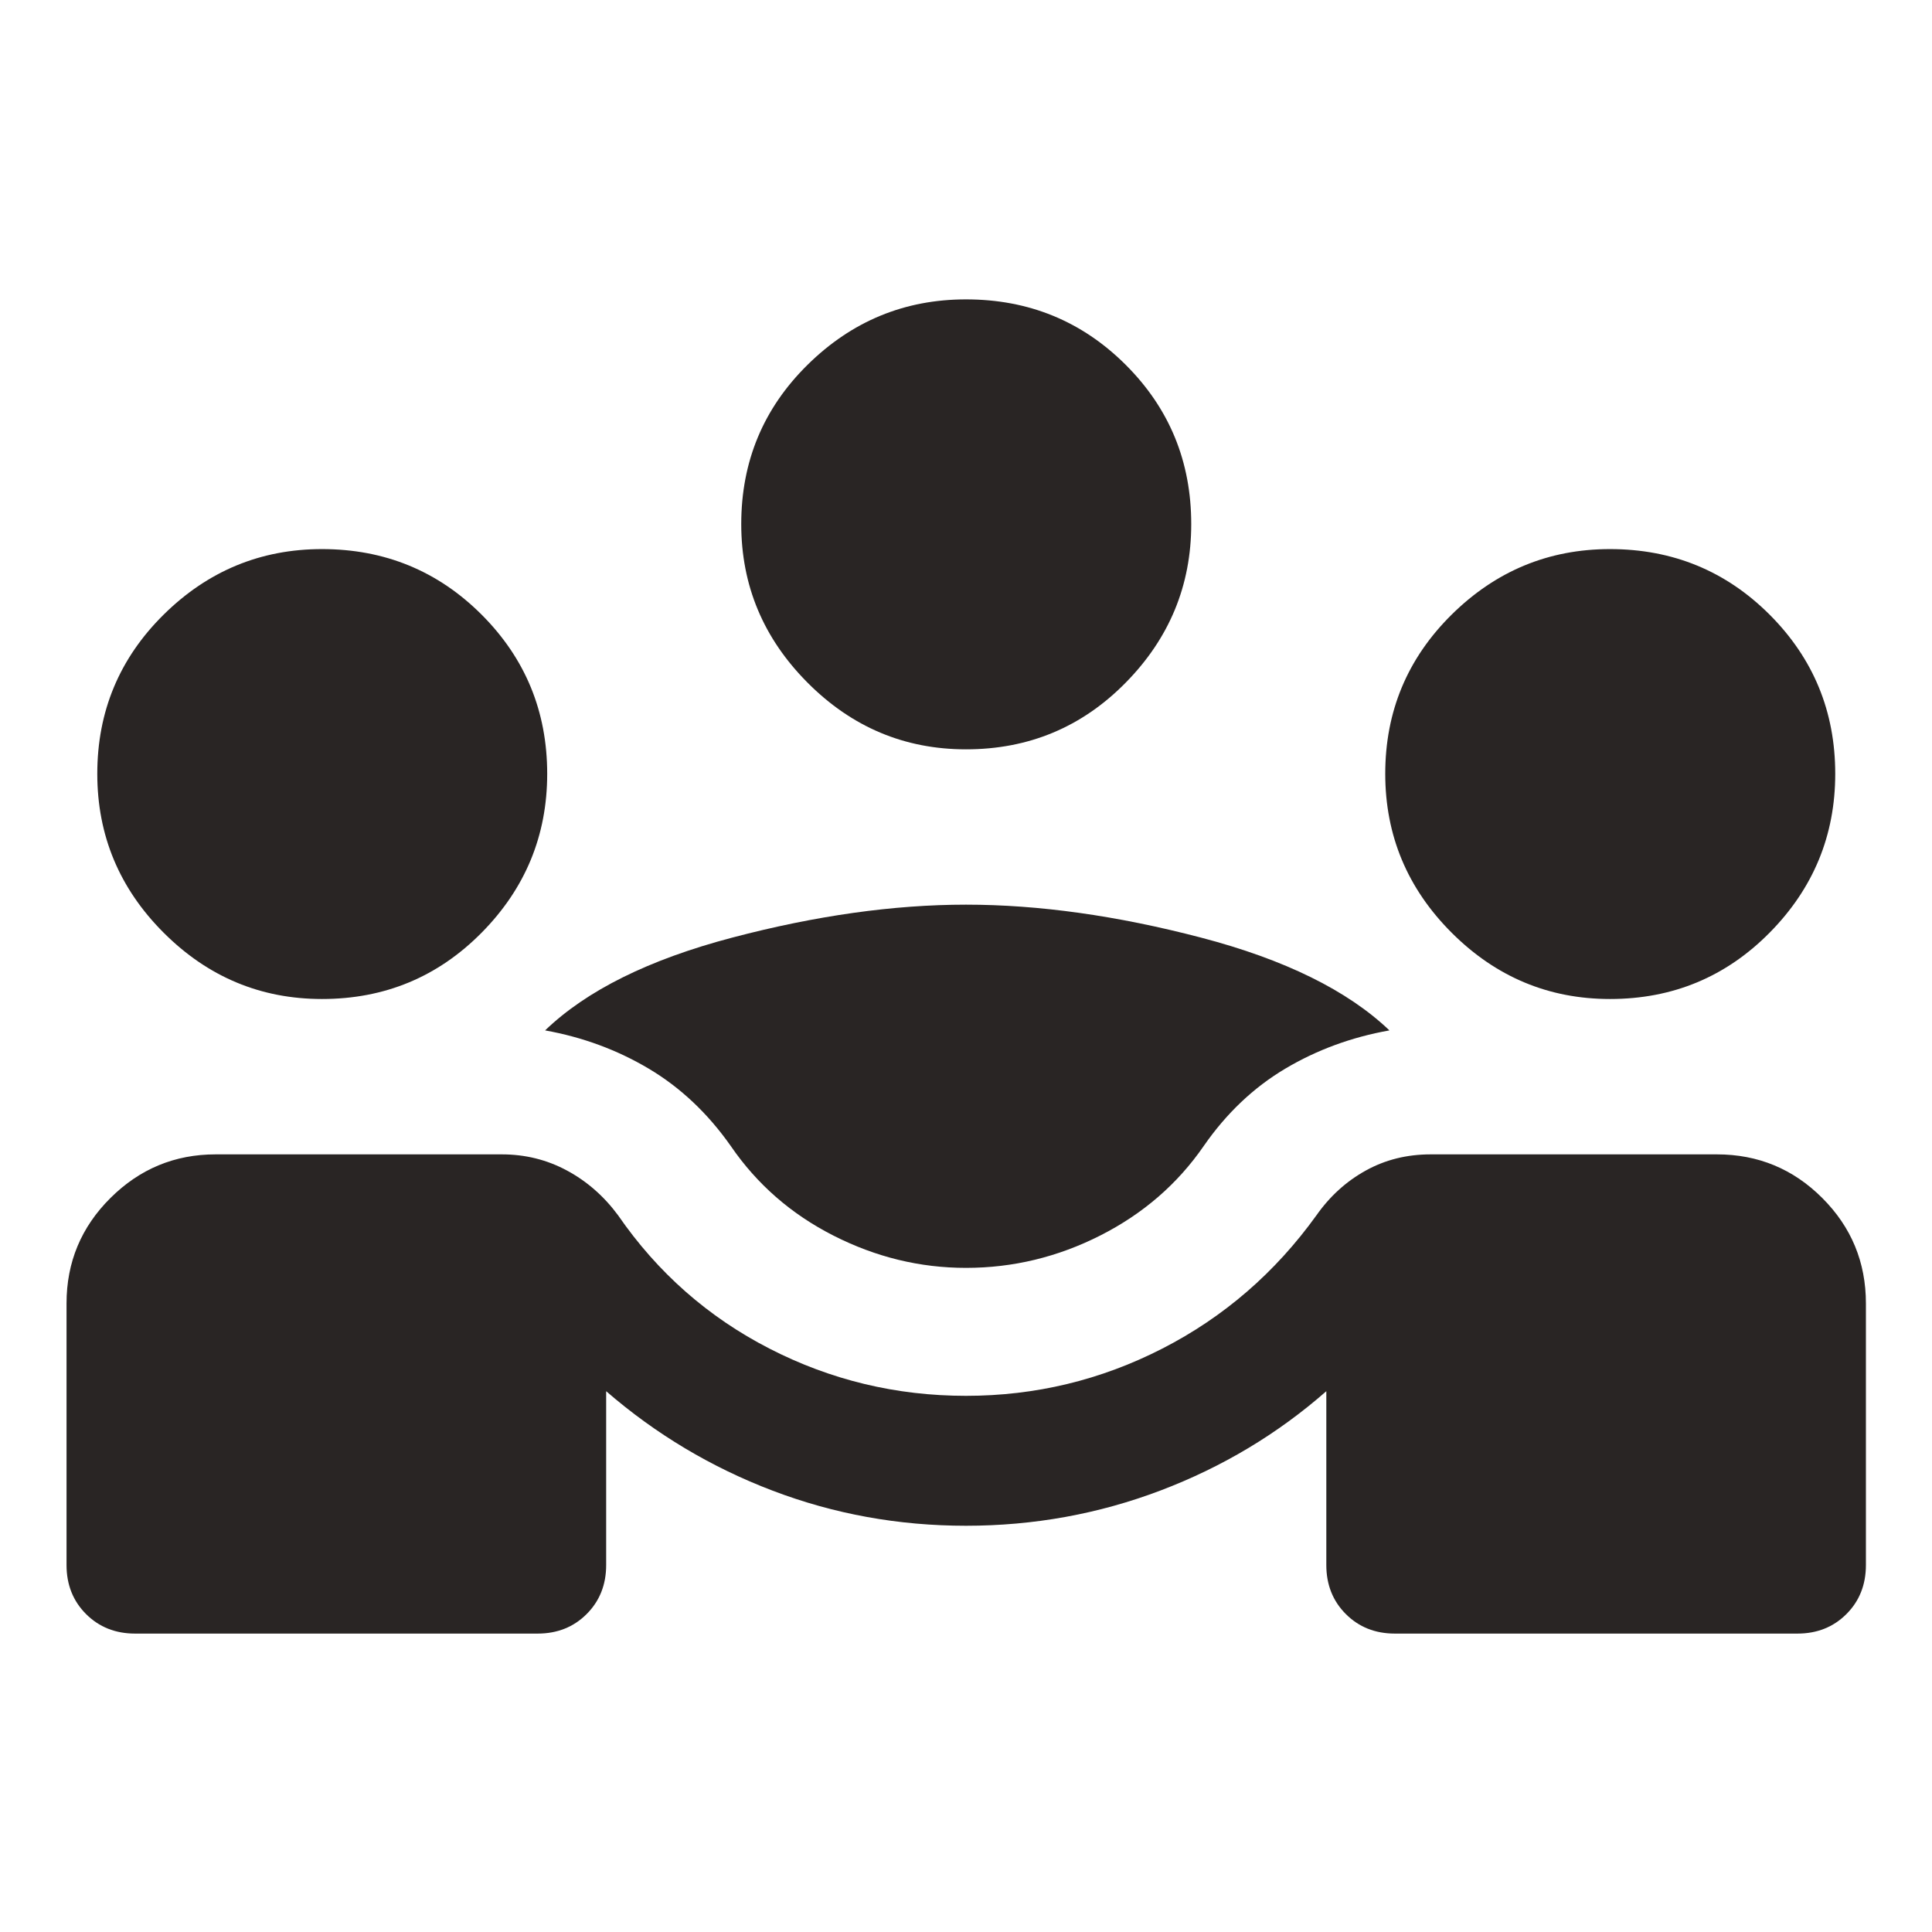 <svg width="48" height="48" viewBox="0 0 48 48" fill="none" xmlns="http://www.w3.org/2000/svg">
<path d="M1.653 38.883V32.383C1.653 31.36 2.017 30.487 2.744 29.764C3.471 29.041 4.342 28.68 5.356 28.68H12.466C13.049 28.68 13.588 28.813 14.085 29.081C14.582 29.348 15.006 29.72 15.357 30.195C16.339 31.619 17.593 32.723 19.116 33.505C20.64 34.288 22.268 34.679 24 34.679C25.724 34.679 27.35 34.288 28.878 33.505C30.405 32.723 31.681 31.619 32.706 30.195C33.04 29.72 33.45 29.348 33.934 29.081C34.418 28.813 34.955 28.68 35.545 28.68H42.656C43.678 28.68 44.551 29.041 45.274 29.764C45.997 30.487 46.358 31.36 46.358 32.383V38.883C46.358 39.372 46.197 39.778 45.874 40.101C45.551 40.424 45.145 40.586 44.656 40.586H34.656C34.166 40.586 33.76 40.424 33.437 40.101C33.114 39.778 32.952 39.372 32.952 38.883V34.564C31.744 35.624 30.371 36.447 28.833 37.031C27.295 37.614 25.684 37.907 24 37.907C22.324 37.907 20.723 37.617 19.198 37.036C17.673 36.456 16.293 35.632 15.06 34.564V38.883C15.06 39.372 14.898 39.778 14.575 40.101C14.252 40.424 13.845 40.586 13.357 40.586H3.357C2.868 40.586 2.461 40.424 2.138 40.101C1.815 39.778 1.653 39.372 1.653 38.883ZM24 31.5C22.857 31.5 21.76 31.233 20.709 30.699C19.657 30.165 18.806 29.422 18.155 28.471C17.582 27.657 16.903 27.017 16.117 26.55C15.331 26.083 14.473 25.767 13.543 25.6C14.573 24.608 16.123 23.839 18.194 23.294C20.265 22.749 22.2 22.476 24 22.476C25.808 22.476 27.754 22.749 29.837 23.294C31.92 23.839 33.481 24.608 34.52 25.6C33.581 25.767 32.719 26.083 31.933 26.55C31.147 27.017 30.472 27.657 29.907 28.471C29.256 29.415 28.401 30.155 27.341 30.693C26.282 31.231 25.168 31.5 24 31.5ZM8 24.82C6.476 24.82 5.164 24.271 4.065 23.172C2.966 22.073 2.417 20.757 2.417 19.225C2.417 17.676 2.966 16.358 4.065 15.271C5.164 14.185 6.476 13.642 8 13.642C9.557 13.642 10.879 14.185 11.966 15.271C13.052 16.358 13.595 17.676 13.595 19.225C13.595 20.757 13.052 22.073 11.966 23.172C10.879 24.271 9.557 24.82 8 24.82ZM40 24.82C38.476 24.82 37.164 24.271 36.065 23.172C34.966 22.073 34.416 20.757 34.416 19.225C34.416 17.676 34.966 16.358 36.065 15.271C37.164 14.185 38.476 13.642 40 13.642C41.557 13.642 42.879 14.185 43.966 15.271C45.052 16.358 45.596 17.676 45.596 19.225C45.596 20.757 45.052 22.073 43.966 23.172C42.879 24.271 41.557 24.82 40 24.82ZM24 18.617C22.476 18.617 21.164 18.066 20.065 16.962C18.966 15.859 18.416 14.546 18.416 13.021C18.416 11.464 18.966 10.145 20.065 9.062C21.164 7.979 22.476 7.438 24 7.438C25.557 7.438 26.879 7.979 27.966 9.062C29.052 10.145 29.596 11.464 29.596 13.021C29.596 14.546 29.052 15.859 27.966 16.962C26.879 18.066 25.557 18.617 24 18.617Z" fill="#292524"/>
</svg>

